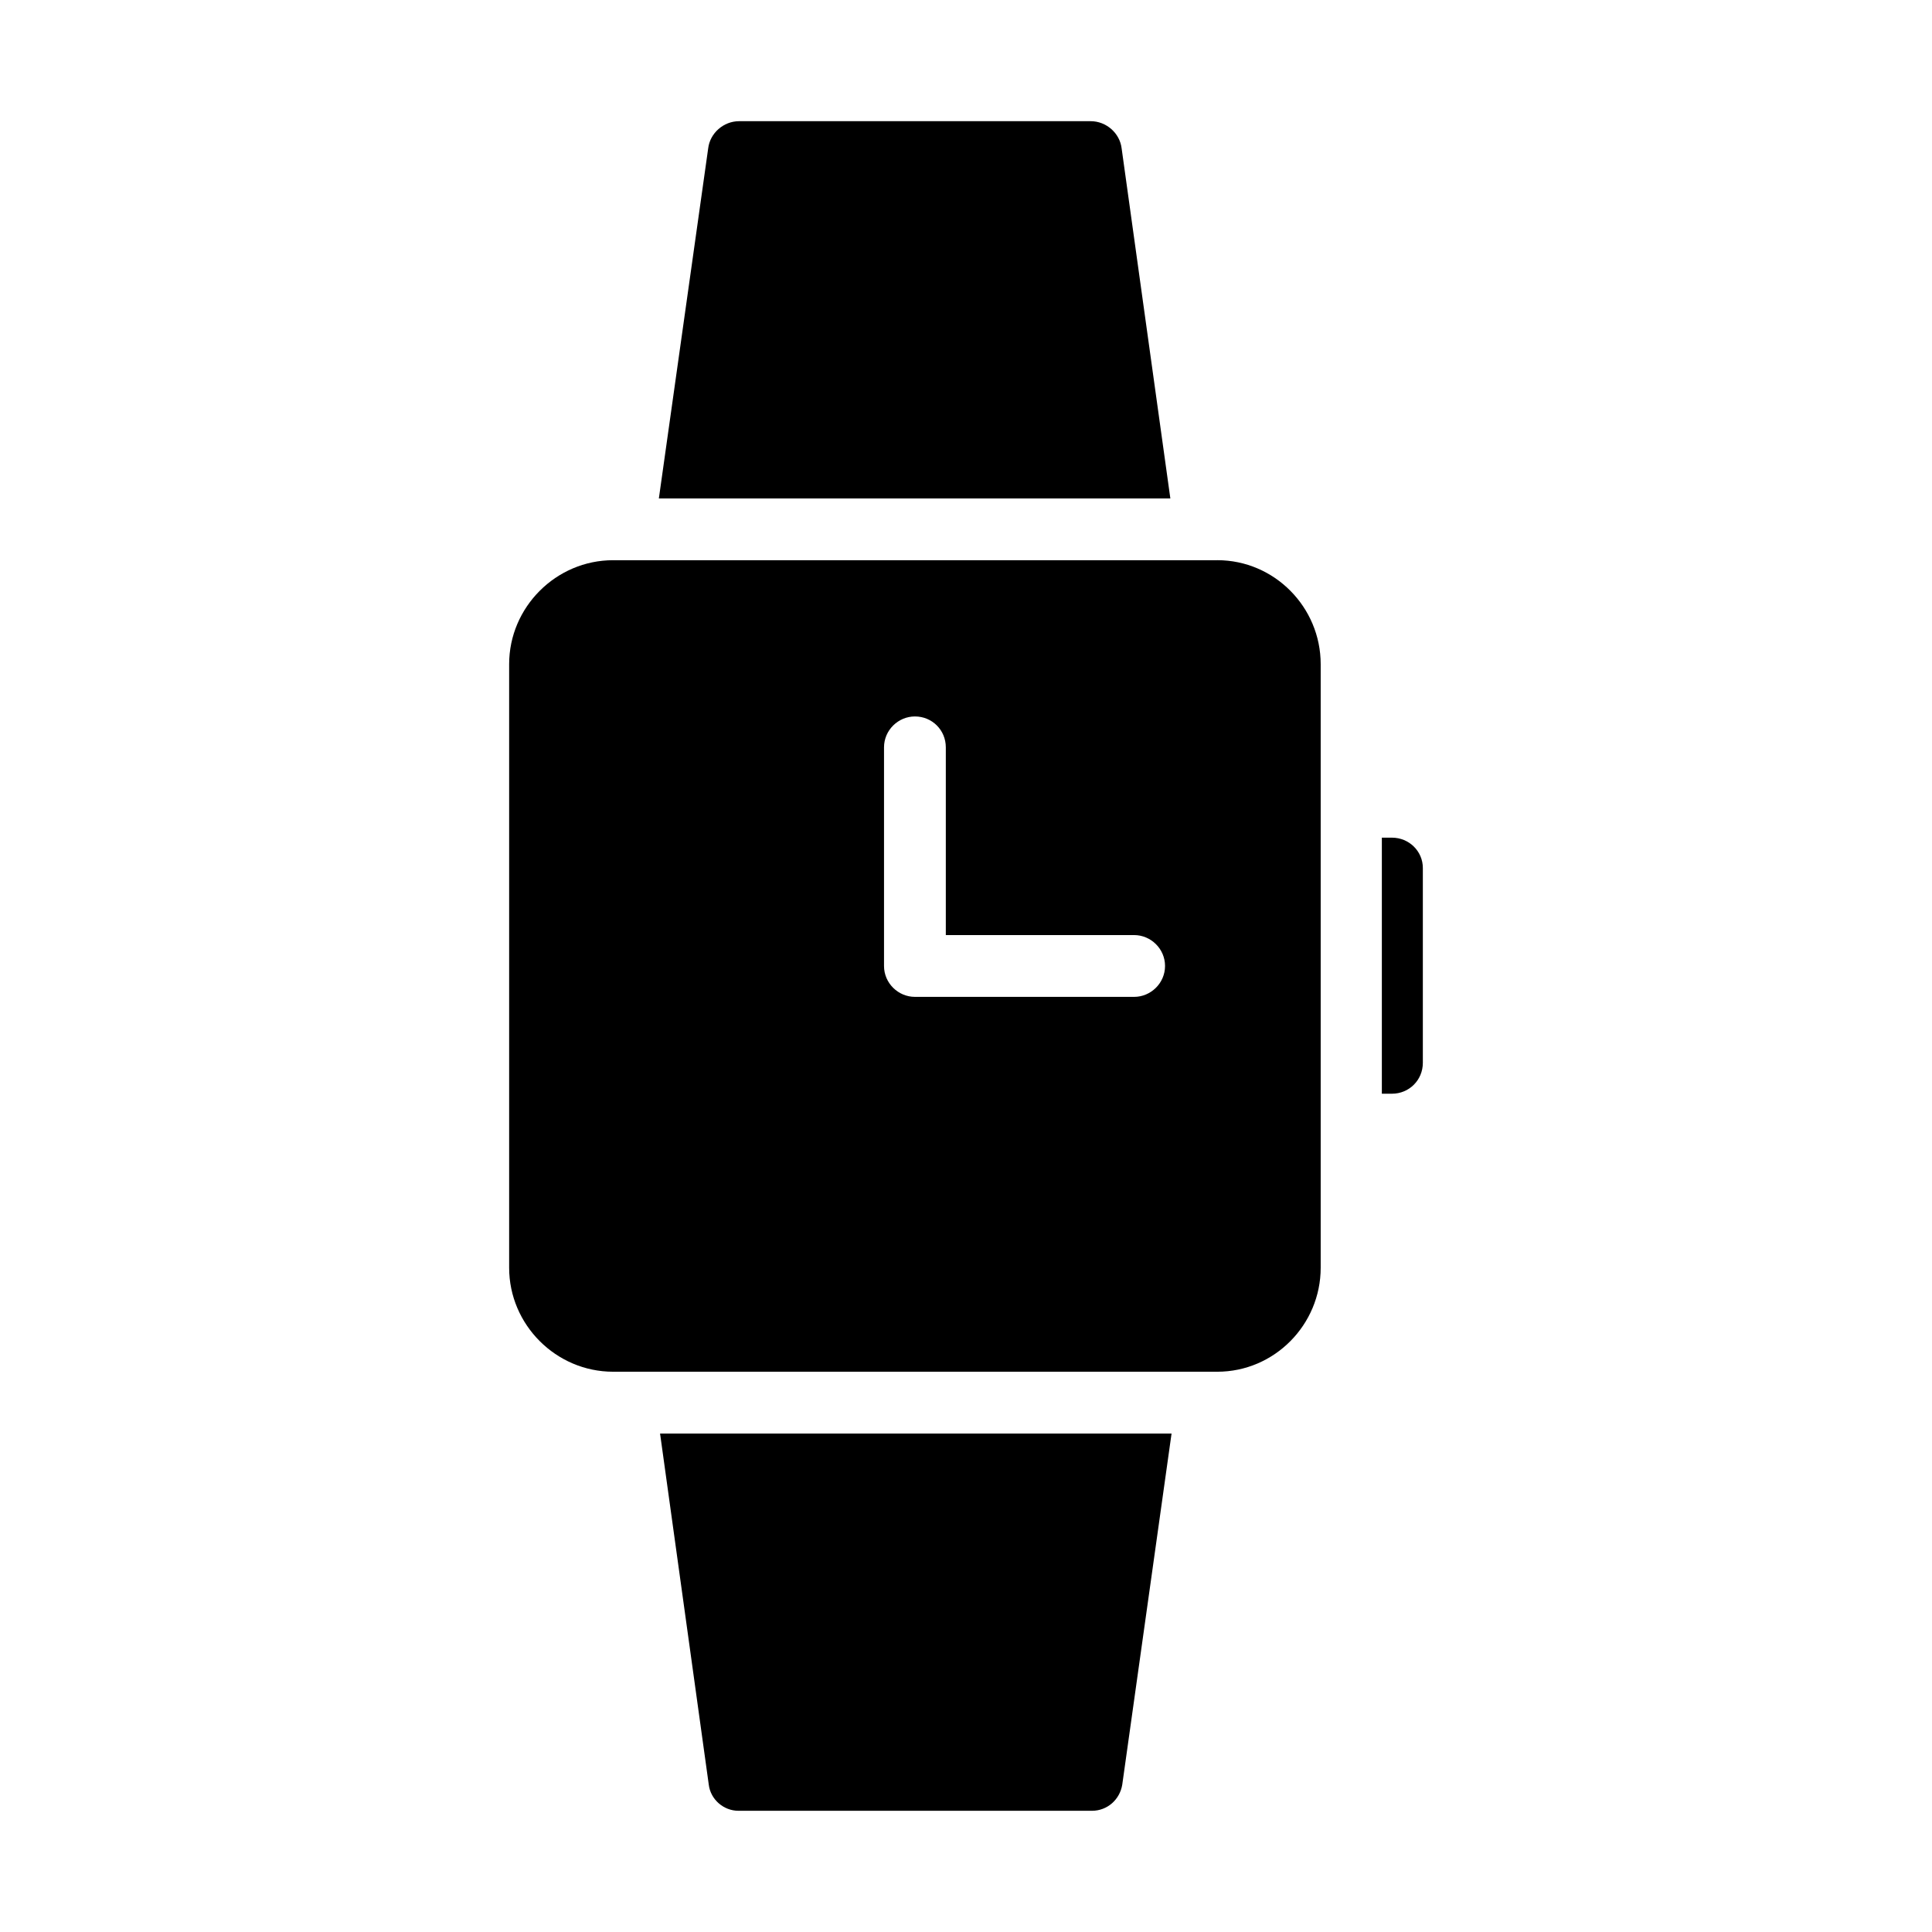 <?xml version="1.0" encoding="UTF-8"?>
<!-- Uploaded to: SVG Repo, www.svgrepo.com, Generator: SVG Repo Mixer Tools -->
<svg fill="#000000" width="800px" height="800px" version="1.1" viewBox="144 144 512 512" xmlns="http://www.w3.org/2000/svg">
 <g>
  <path d="m331.83 616.95c0.473 3.938 3.938 6.926 7.871 6.926h93.676c4.094 0 7.398-2.992 8.031-6.926l13.066-93.047h-135.55z"/>
  <path d="m441.25 183.36c-0.473-4.094-4.094-7.242-8.188-7.242h-93.203c-4.094 0-7.715 3.148-8.188 7.242l-13.066 92.734h135.55z"/>
  <path d="m466.6 292.46h-160.12c-15.113 0-27.551 12.438-27.551 27.551v159.96c0 15.113 12.438 27.551 27.551 27.551h160.12c15.113 0 27.395-12.438 27.395-27.551v-159.96c0-15.113-12.281-27.555-27.395-27.555zm-22.043 115.72h-58.094c-4.41 0-8.188-3.621-8.188-8.188v-57.938c0-4.566 3.777-8.188 8.188-8.188 4.566 0 8.188 3.621 8.188 8.188v49.75h49.91c4.41 0 8.188 3.621 8.188 8.188-0.004 4.566-3.785 8.188-8.191 8.188z"/>
  <path d="m512.88 365.99h-2.676v67.855h2.676c4.566 0 8.188-3.621 8.188-8.188v-51.641c0-4.406-3.621-8.027-8.188-8.027z"/>
 </g>
</svg>